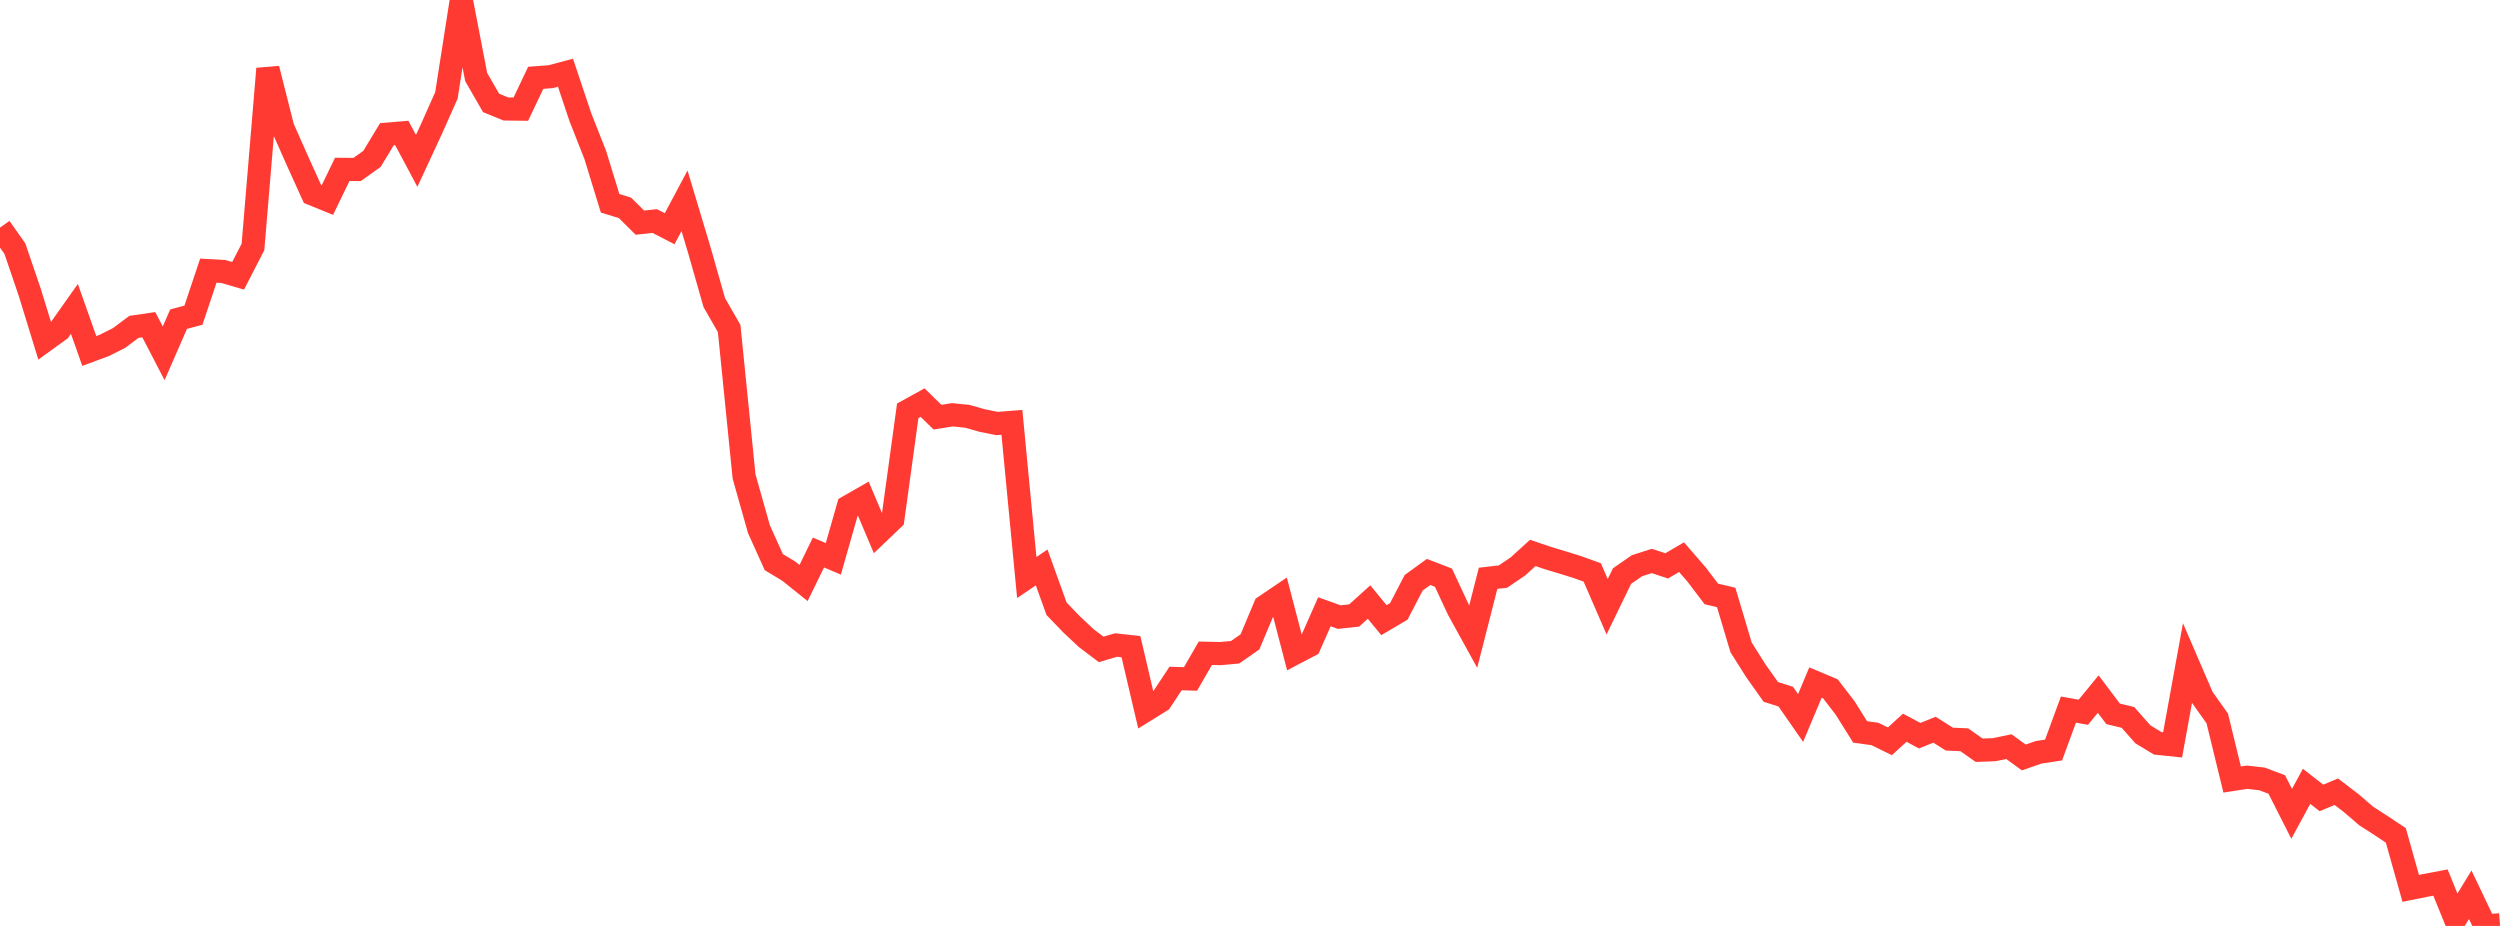 <?xml version="1.0" standalone="no"?>
<!DOCTYPE svg PUBLIC "-//W3C//DTD SVG 1.1//EN" "http://www.w3.org/Graphics/SVG/1.1/DTD/svg11.dtd">

<svg width="135" height="50" viewBox="0 0 135 50" preserveAspectRatio="none" 
  xmlns="http://www.w3.org/2000/svg"
  xmlns:xlink="http://www.w3.org/1999/xlink">


<polyline points="0.0, 12.289 0.804, 13.428 1.607, 15.784 2.411, 18.4 3.214, 17.819 4.018, 16.68 4.821, 18.951 5.625, 18.656 6.429, 18.252 7.232, 17.652 8.036, 17.534 8.839, 19.08 9.643, 17.235 10.446, 17.019 11.25, 14.615 12.054, 14.66 12.857, 14.895 13.661, 13.334 14.464, 3.711 15.268, 6.891 16.071, 8.702 16.875, 10.476 17.679, 10.803 18.482, 9.146 19.286, 9.152 20.089, 8.577 20.893, 7.247 21.696, 7.179 22.5, 8.687 23.304, 6.954 24.107, 5.149 24.911, 0.0 25.714, 4.16 26.518, 5.558 27.321, 5.885 28.125, 5.894 28.929, 4.202 29.732, 4.141 30.536, 3.926 31.339, 6.326 32.143, 8.364 32.946, 10.977 33.75, 11.225 34.554, 12.023 35.357, 11.935 36.161, 12.351 36.964, 10.842 37.768, 13.521 38.571, 16.339 39.375, 17.74 40.179, 25.727 40.982, 28.574 41.786, 30.356 42.589, 30.839 43.393, 31.482 44.196, 29.836 45.0, 30.177 45.804, 27.358 46.607, 26.899 47.411, 28.797 48.214, 28.03 49.018, 22.185 49.821, 21.742 50.625, 22.527 51.429, 22.398 52.232, 22.48 53.036, 22.708 53.839, 22.87 54.643, 22.807 55.446, 31.187 56.25, 30.642 57.054, 32.873 57.857, 33.707 58.661, 34.462 59.464, 35.067 60.268, 34.831 61.071, 34.92 61.875, 38.349 62.679, 37.851 63.482, 36.638 64.286, 36.664 65.089, 35.276 65.893, 35.294 66.696, 35.222 67.5, 34.66 68.304, 32.743 69.107, 32.199 69.911, 35.278 70.714, 34.856 71.518, 33.037 72.321, 33.324 73.125, 33.236 73.929, 32.51 74.732, 33.489 75.536, 33.015 76.339, 31.469 77.143, 30.886 77.946, 31.194 78.75, 32.918 79.554, 34.377 80.357, 31.228 81.161, 31.135 81.964, 30.59 82.768, 29.858 83.571, 30.13 84.375, 30.372 85.179, 30.622 85.982, 30.912 86.786, 32.764 87.589, 31.109 88.393, 30.55 89.196, 30.292 90.0, 30.557 90.804, 30.087 91.607, 31.013 92.411, 32.071 93.214, 32.262 94.018, 34.958 94.821, 36.229 95.625, 37.363 96.429, 37.618 97.232, 38.772 98.036, 36.856 98.839, 37.193 99.643, 38.239 100.446, 39.523 101.25, 39.635 102.054, 40.031 102.857, 39.296 103.661, 39.728 104.464, 39.405 105.268, 39.913 106.071, 39.947 106.875, 40.513 107.679, 40.484 108.482, 40.319 109.286, 40.904 110.089, 40.624 110.893, 40.501 111.696, 38.318 112.5, 38.461 113.304, 37.48 114.107, 38.547 114.911, 38.742 115.714, 39.652 116.518, 40.14 117.321, 40.223 118.125, 35.8 118.929, 37.665 119.732, 38.797 120.536, 42.094 121.339, 41.97 122.143, 42.06 122.946, 42.362 123.75, 43.948 124.554, 42.462 125.357, 43.088 126.161, 42.753 126.964, 43.366 127.768, 44.059 128.571, 44.577 129.375, 45.111 130.179, 47.971 130.982, 47.809 131.786, 47.657 132.589, 49.633 133.393, 48.316 134.196, 50.0 135.0, 49.939" fill="none" stroke="#ff3a33" stroke-width="1.25"/>

</svg>